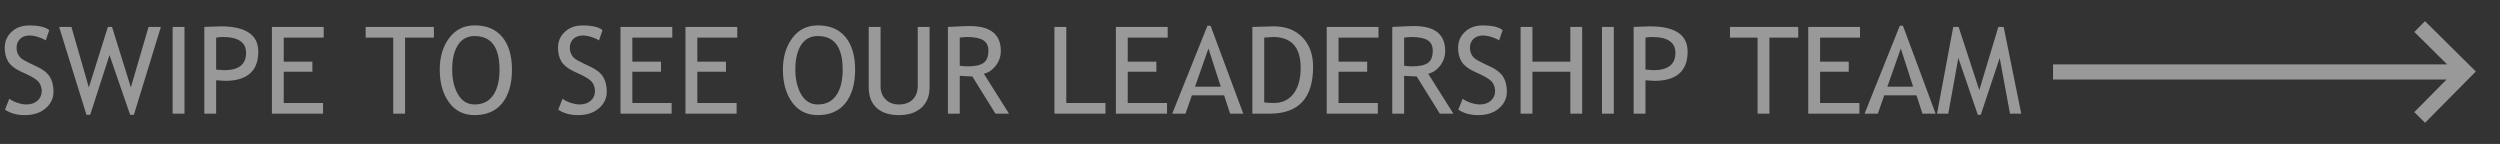 <?xml version="1.0" encoding="UTF-8"?>
<svg xmlns="http://www.w3.org/2000/svg" width="330" height="19" viewBox="0 0 330 19" fill="none">
  <rect x="0" y="0" width="330" height="19" fill="#333333" stroke="none"/>
  <g opacity="0.5">
    <path d="M0.656 14.477L1.227 13.039C1.518 13.253 1.88 13.432 2.312 13.578C2.75 13.719 3.141 13.789 3.484 13.789C4.094 13.789 4.583 13.622 4.953 13.289C5.323 12.956 5.508 12.531 5.508 12.016C5.508 11.63 5.404 11.273 5.195 10.945C4.992 10.612 4.477 10.25 3.648 9.859L2.727 9.43C1.945 9.065 1.398 8.633 1.086 8.133C0.779 7.633 0.625 7.031 0.625 6.328C0.625 5.474 0.927 4.766 1.531 4.203C2.135 3.641 2.911 3.359 3.859 3.359C5.125 3.359 6.005 3.565 6.5 3.977L6.039 5.336C5.831 5.185 5.513 5.039 5.086 4.898C4.659 4.758 4.263 4.688 3.898 4.688C3.367 4.688 2.948 4.839 2.641 5.141C2.339 5.443 2.188 5.831 2.188 6.305C2.188 6.596 2.242 6.862 2.352 7.102C2.461 7.341 2.612 7.542 2.805 7.703C3.003 7.865 3.404 8.091 4.008 8.383L4.945 8.828C5.727 9.198 6.273 9.641 6.586 10.156C6.904 10.667 7.062 11.318 7.062 12.109C7.062 12.969 6.716 13.698 6.023 14.297C5.336 14.896 4.414 15.195 3.258 15.195C2.242 15.195 1.375 14.956 0.656 14.477ZM17.672 15.156H17.18L14.453 7.266L11.906 15.156H11.414L7.805 3.555H9.43L11.727 11.547L14.242 3.555H14.789L17.273 11.531L19.609 3.555H21.234L17.672 15.156ZM22.789 15V3.555H24.352V15H22.789ZM28.531 10.594V15H26.969V3.555C28.151 3.503 28.865 3.477 29.109 3.477C32.432 3.477 34.094 4.589 34.094 6.812C34.094 9.385 32.625 10.672 29.688 10.672C29.51 10.672 29.125 10.646 28.531 10.594ZM28.531 4.961V9.188C29.193 9.24 29.542 9.266 29.578 9.266C31.516 9.266 32.484 8.503 32.484 6.977C32.484 5.581 31.451 4.883 29.383 4.883C29.174 4.883 28.891 4.909 28.531 4.961ZM37.453 4.961V8.141H41.234V9.469H37.453V13.594H42.641V15H35.891V3.555H42.727V4.961H37.453ZM53.469 4.961V15H51.906V4.961H48.266V3.555H57.273V4.961H53.469ZM58.047 9.18C58.047 7.523 58.461 6.138 59.289 5.023C60.122 3.909 61.245 3.352 62.656 3.352C64.245 3.352 65.461 3.865 66.305 4.891C67.154 5.917 67.578 7.346 67.578 9.18C67.578 11.06 67.154 12.534 66.305 13.602C65.456 14.664 64.24 15.195 62.656 15.195C61.214 15.195 60.083 14.633 59.266 13.508C58.453 12.383 58.047 10.94 58.047 9.18ZM59.688 9.18C59.688 10.492 59.945 11.588 60.461 12.469C60.982 13.349 61.714 13.789 62.656 13.789C63.724 13.789 64.537 13.385 65.094 12.578C65.656 11.771 65.938 10.638 65.938 9.18C65.938 6.232 64.844 4.758 62.656 4.758C61.688 4.758 60.95 5.154 60.445 5.945C59.94 6.737 59.688 7.815 59.688 9.18ZM73.688 14.477L74.258 13.039C74.549 13.253 74.912 13.432 75.344 13.578C75.781 13.719 76.172 13.789 76.516 13.789C77.125 13.789 77.615 13.622 77.984 13.289C78.354 12.956 78.539 12.531 78.539 12.016C78.539 11.63 78.435 11.273 78.227 10.945C78.023 10.612 77.508 10.25 76.68 9.859L75.758 9.43C74.977 9.065 74.43 8.633 74.117 8.133C73.81 7.633 73.656 7.031 73.656 6.328C73.656 5.474 73.958 4.766 74.562 4.203C75.167 3.641 75.943 3.359 76.891 3.359C78.156 3.359 79.037 3.565 79.531 3.977L79.07 5.336C78.862 5.185 78.544 5.039 78.117 4.898C77.69 4.758 77.294 4.688 76.93 4.688C76.398 4.688 75.979 4.839 75.672 5.141C75.37 5.443 75.219 5.831 75.219 6.305C75.219 6.596 75.273 6.862 75.383 7.102C75.492 7.341 75.643 7.542 75.836 7.703C76.034 7.865 76.435 8.091 77.039 8.383L77.977 8.828C78.758 9.198 79.305 9.641 79.617 10.156C79.935 10.667 80.094 11.318 80.094 12.109C80.094 12.969 79.747 13.698 79.055 14.297C78.367 14.896 77.445 15.195 76.289 15.195C75.273 15.195 74.406 14.956 73.688 14.477ZM83.469 4.961V8.141H87.25V9.469H83.469V13.594H88.656V15H81.906V3.555H88.742V4.961H83.469ZM92.047 4.961V8.141H95.828V9.469H92.047V13.594H97.234V15H90.484V3.555H97.32V4.961H92.047ZM103.344 9.18C103.344 7.523 103.758 6.138 104.586 5.023C105.419 3.909 106.542 3.352 107.953 3.352C109.542 3.352 110.758 3.865 111.602 4.891C112.451 5.917 112.875 7.346 112.875 9.18C112.875 11.06 112.451 12.534 111.602 13.602C110.753 14.664 109.536 15.195 107.953 15.195C106.51 15.195 105.38 14.633 104.562 13.508C103.75 12.383 103.344 10.94 103.344 9.18ZM104.984 9.18C104.984 10.492 105.242 11.588 105.758 12.469C106.279 13.349 107.01 13.789 107.953 13.789C109.021 13.789 109.833 13.385 110.391 12.578C110.953 11.771 111.234 10.638 111.234 9.18C111.234 6.232 110.141 4.758 107.953 4.758C106.984 4.758 106.247 5.154 105.742 5.945C105.237 6.737 104.984 7.815 104.984 9.18ZM114.672 3.555H116.234V11.391C116.234 12.088 116.456 12.664 116.898 13.117C117.341 13.565 117.927 13.789 118.656 13.789C119.427 13.789 120.034 13.57 120.477 13.133C120.919 12.695 121.141 12.102 121.141 11.352V3.555H122.703V11.516C122.703 12.672 122.341 13.575 121.617 14.227C120.898 14.872 119.917 15.195 118.672 15.195C117.391 15.195 116.404 14.878 115.711 14.242C115.018 13.607 114.672 12.695 114.672 11.508V3.555ZM131.398 15L128.344 10.086C127.995 10.086 127.443 10.06 126.688 10.008V15H125.125V3.555C125.182 3.555 125.586 3.536 126.336 3.5C127.091 3.458 127.641 3.438 127.984 3.438C130.734 3.438 132.109 4.531 132.109 6.719C132.109 7.438 131.888 8.086 131.445 8.664C131.003 9.237 130.477 9.594 129.867 9.734L133.188 15H131.398ZM126.688 4.961V8.68C127.062 8.732 127.427 8.758 127.781 8.758C128.719 8.758 129.401 8.607 129.828 8.305C130.255 8.003 130.469 7.464 130.469 6.688C130.469 6.047 130.24 5.586 129.781 5.305C129.323 5.023 128.599 4.883 127.609 4.883C127.453 4.883 127.146 4.909 126.688 4.961ZM139.188 15V3.555H140.75V13.594H145.922V15H139.188ZM148.859 4.961V8.141H152.641V9.469H148.859V13.594H154.047V15H147.297V3.555H154.133V4.961H148.859ZM162.375 15L161.586 12.586H157.328L156.484 15H154.734L159.383 3.398H159.797L164.109 15H162.375ZM159.516 6.398L157.742 11.438H161.141L159.516 6.398ZM167.617 15H165.312V3.555C166.781 3.503 167.721 3.477 168.133 3.477C169.732 3.477 170.997 3.964 171.93 4.938C172.862 5.906 173.328 7.198 173.328 8.812C173.328 12.938 171.424 15 167.617 15ZM166.875 4.961V13.516C167.224 13.568 167.656 13.594 168.172 13.594C169.266 13.594 170.125 13.185 170.75 12.367C171.375 11.544 171.688 10.404 171.688 8.945C171.688 6.237 170.471 4.883 168.039 4.883C167.893 4.883 167.505 4.909 166.875 4.961ZM176.688 4.961V8.141H180.469V9.469H176.688V13.594H181.875V15H175.125V3.555H181.961V4.961H176.688ZM190.055 15L187 10.086C186.651 10.086 186.099 10.06 185.344 10.008V15H183.781V3.555C183.839 3.555 184.242 3.536 184.992 3.5C185.747 3.458 186.297 3.438 186.641 3.438C189.391 3.438 190.766 4.531 190.766 6.719C190.766 7.438 190.544 8.086 190.102 8.664C189.659 9.237 189.133 9.594 188.523 9.734L191.844 15H190.055ZM185.344 4.961V8.68C185.719 8.732 186.083 8.758 186.438 8.758C187.375 8.758 188.057 8.607 188.484 8.305C188.911 8.003 189.125 7.464 189.125 6.688C189.125 6.047 188.896 5.586 188.438 5.305C187.979 5.023 187.255 4.883 186.266 4.883C186.109 4.883 185.802 4.909 185.344 4.961ZM192.5 14.477L193.07 13.039C193.362 13.253 193.724 13.432 194.156 13.578C194.594 13.719 194.984 13.789 195.328 13.789C195.938 13.789 196.427 13.622 196.797 13.289C197.167 12.956 197.352 12.531 197.352 12.016C197.352 11.63 197.247 11.273 197.039 10.945C196.836 10.612 196.32 10.25 195.492 9.859L194.57 9.43C193.789 9.065 193.242 8.633 192.93 8.133C192.622 7.633 192.469 7.031 192.469 6.328C192.469 5.474 192.771 4.766 193.375 4.203C193.979 3.641 194.755 3.359 195.703 3.359C196.969 3.359 197.849 3.565 198.344 3.977L197.883 5.336C197.674 5.185 197.357 5.039 196.93 4.898C196.503 4.758 196.107 4.688 195.742 4.688C195.211 4.688 194.792 4.839 194.484 5.141C194.182 5.443 194.031 5.831 194.031 6.305C194.031 6.596 194.086 6.862 194.195 7.102C194.305 7.341 194.456 7.542 194.648 7.703C194.846 7.865 195.247 8.091 195.852 8.383L196.789 8.828C197.57 9.198 198.117 9.641 198.43 10.156C198.747 10.667 198.906 11.318 198.906 12.109C198.906 12.969 198.56 13.698 197.867 14.297C197.18 14.896 196.258 15.195 195.102 15.195C194.086 15.195 193.219 14.956 192.5 14.477ZM207.281 15V9.469H202.281V15H200.719V3.555H202.281V8.141H207.281V3.555H208.844V15H207.281ZM211.461 15V3.555H213.023V15H211.461ZM217.203 10.594V15H215.641V3.555C216.823 3.503 217.536 3.477 217.781 3.477C221.104 3.477 222.766 4.589 222.766 6.812C222.766 9.385 221.297 10.672 218.359 10.672C218.182 10.672 217.797 10.646 217.203 10.594ZM217.203 4.961V9.188C217.865 9.24 218.214 9.266 218.25 9.266C220.188 9.266 221.156 8.503 221.156 6.977C221.156 5.581 220.122 4.883 218.055 4.883C217.846 4.883 217.562 4.909 217.203 4.961ZM233.562 4.961V15H232V4.961H228.359V3.555H237.367V4.961H233.562ZM240.25 4.961V8.141H244.031V9.469H240.25V13.594H245.438V15H238.688V3.555H245.523V4.961H240.25ZM253.766 15L252.977 12.586H248.719L247.875 15H246.125L250.773 3.398H251.188L255.5 15H253.766ZM250.906 6.398L249.133 11.438H252.531L250.906 6.398ZM265.32 15L263.961 7.648L261.461 15.156H261.07L258.5 7.648L257.172 15H255.688L257.828 3.555H258.539L261.266 11.906L263.781 3.555H264.484L266.805 15H265.32Z" fill="white"></path>
    <path d="M320.1 2.793L326.81 9.436L320.106 16.207L318.685 14.8L322.941 10.5H271V8.5H323.021L318.692 4.214L320.1 2.793Z" fill="white"></path>
  </g>
</svg>
